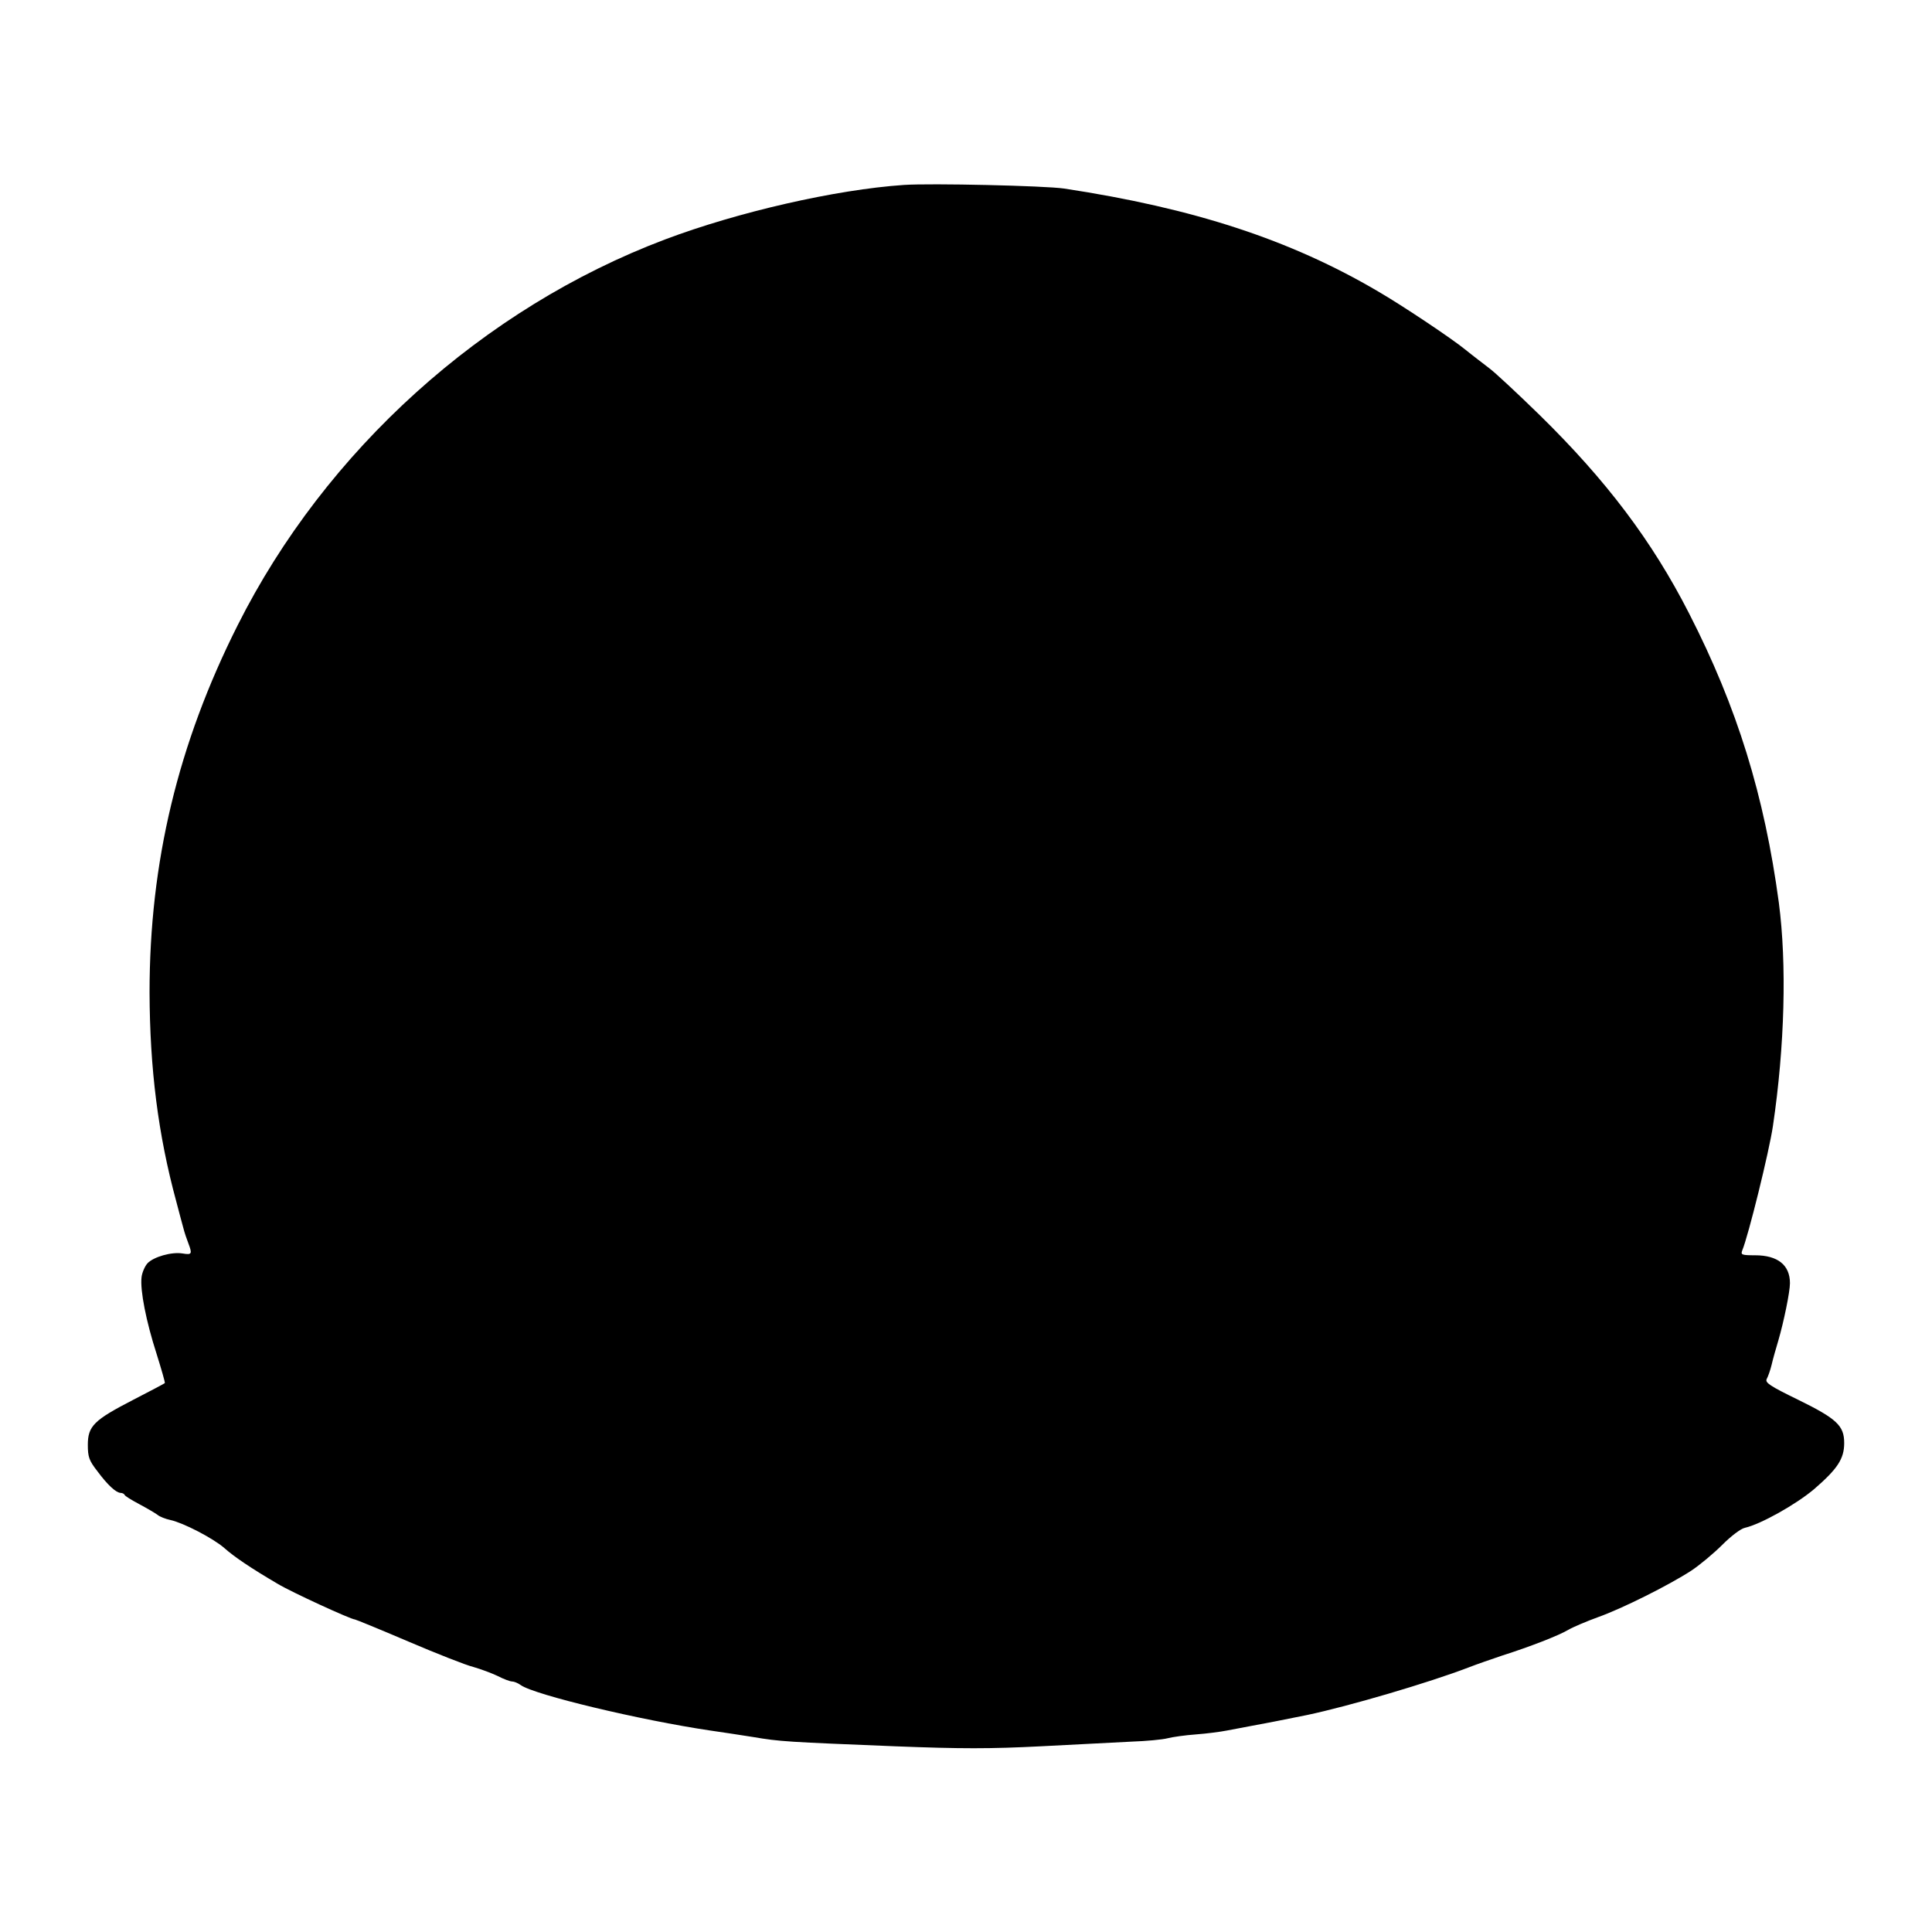 <?xml version="1.0" encoding="UTF-8" standalone="yes"?>
<svg version="1.0" xmlns="http://www.w3.org/2000/svg" width="100mm" height="100mm" viewBox="0 0 748 666" preserveAspectRatio="xMidYMid meet">
  <g transform="translate(0,666) scale(0.1,-0.1)" fill="#000000" stroke="none">
    <path d="M3500 6354 c-265 -18 -644 -105 -925 -211 -705 -266 -1315 -817
-1655 -1494 -231 -459 -341 -918 -341 -1421 1 -296 33 -550 103 -808 11 -41
23 -88 28 -105 4 -16 13 -43 19 -58 16 -42 14 -46 -22 -40 -43 7 -112 -13
-136 -38 -10 -11 -21 -36 -23 -54 -6 -51 18 -172 58 -296 19 -61 34 -112 32
-114 -2 -2 -57 -31 -123 -65 -151 -78 -175 -101 -175 -174 0 -47 5 -61 37
-102 40 -54 72 -83 90 -84 6 0 13 -3 15 -7 1 -5 28 -21 58 -37 30 -16 62 -35
70 -41 8 -7 31 -16 50 -20 50 -11 164 -70 208 -108 38 -34 103 -78 207 -139
53 -32 284 -138 299 -138 3 0 96 -38 206 -85 110 -47 224 -92 253 -99 28 -8
71 -24 94 -35 23 -12 48 -21 55 -21 8 0 23 -6 34 -14 53 -38 464 -136 734
-176 41 -6 116 -17 165 -25 106 -18 131 -19 550 -36 256 -10 369 -10 565 0
135 7 292 15 350 18 58 2 121 8 140 13 19 5 69 12 110 15 41 3 95 10 120 15
172 32 216 41 310 60 162 34 474 126 625 184 33 13 92 33 130 46 110 35 220
78 257 100 19 11 71 33 115 49 93 33 273 123 361 180 33 22 87 67 120 100 34
34 72 63 88 66 61 14 197 90 268 150 90 78 116 117 116 178 0 67 -28 94 -179
168 -109 53 -128 66 -121 80 5 9 14 34 19 55 5 22 17 64 26 94 21 72 45 188
45 222 0 70 -47 108 -135 108 -51 0 -56 2 -50 18 24 57 105 386 119 482 46
310 54 628 23 865 -56 415 -161 756 -348 1121 -143 280 -320 514 -577 766 -86
84 -175 167 -197 183 -22 17 -63 48 -90 70 -55 45 -247 173 -340 227 -340 200
-714 322 -1215 398 -75 11 -516 21 -620 14z"/>
  </g>
</svg>